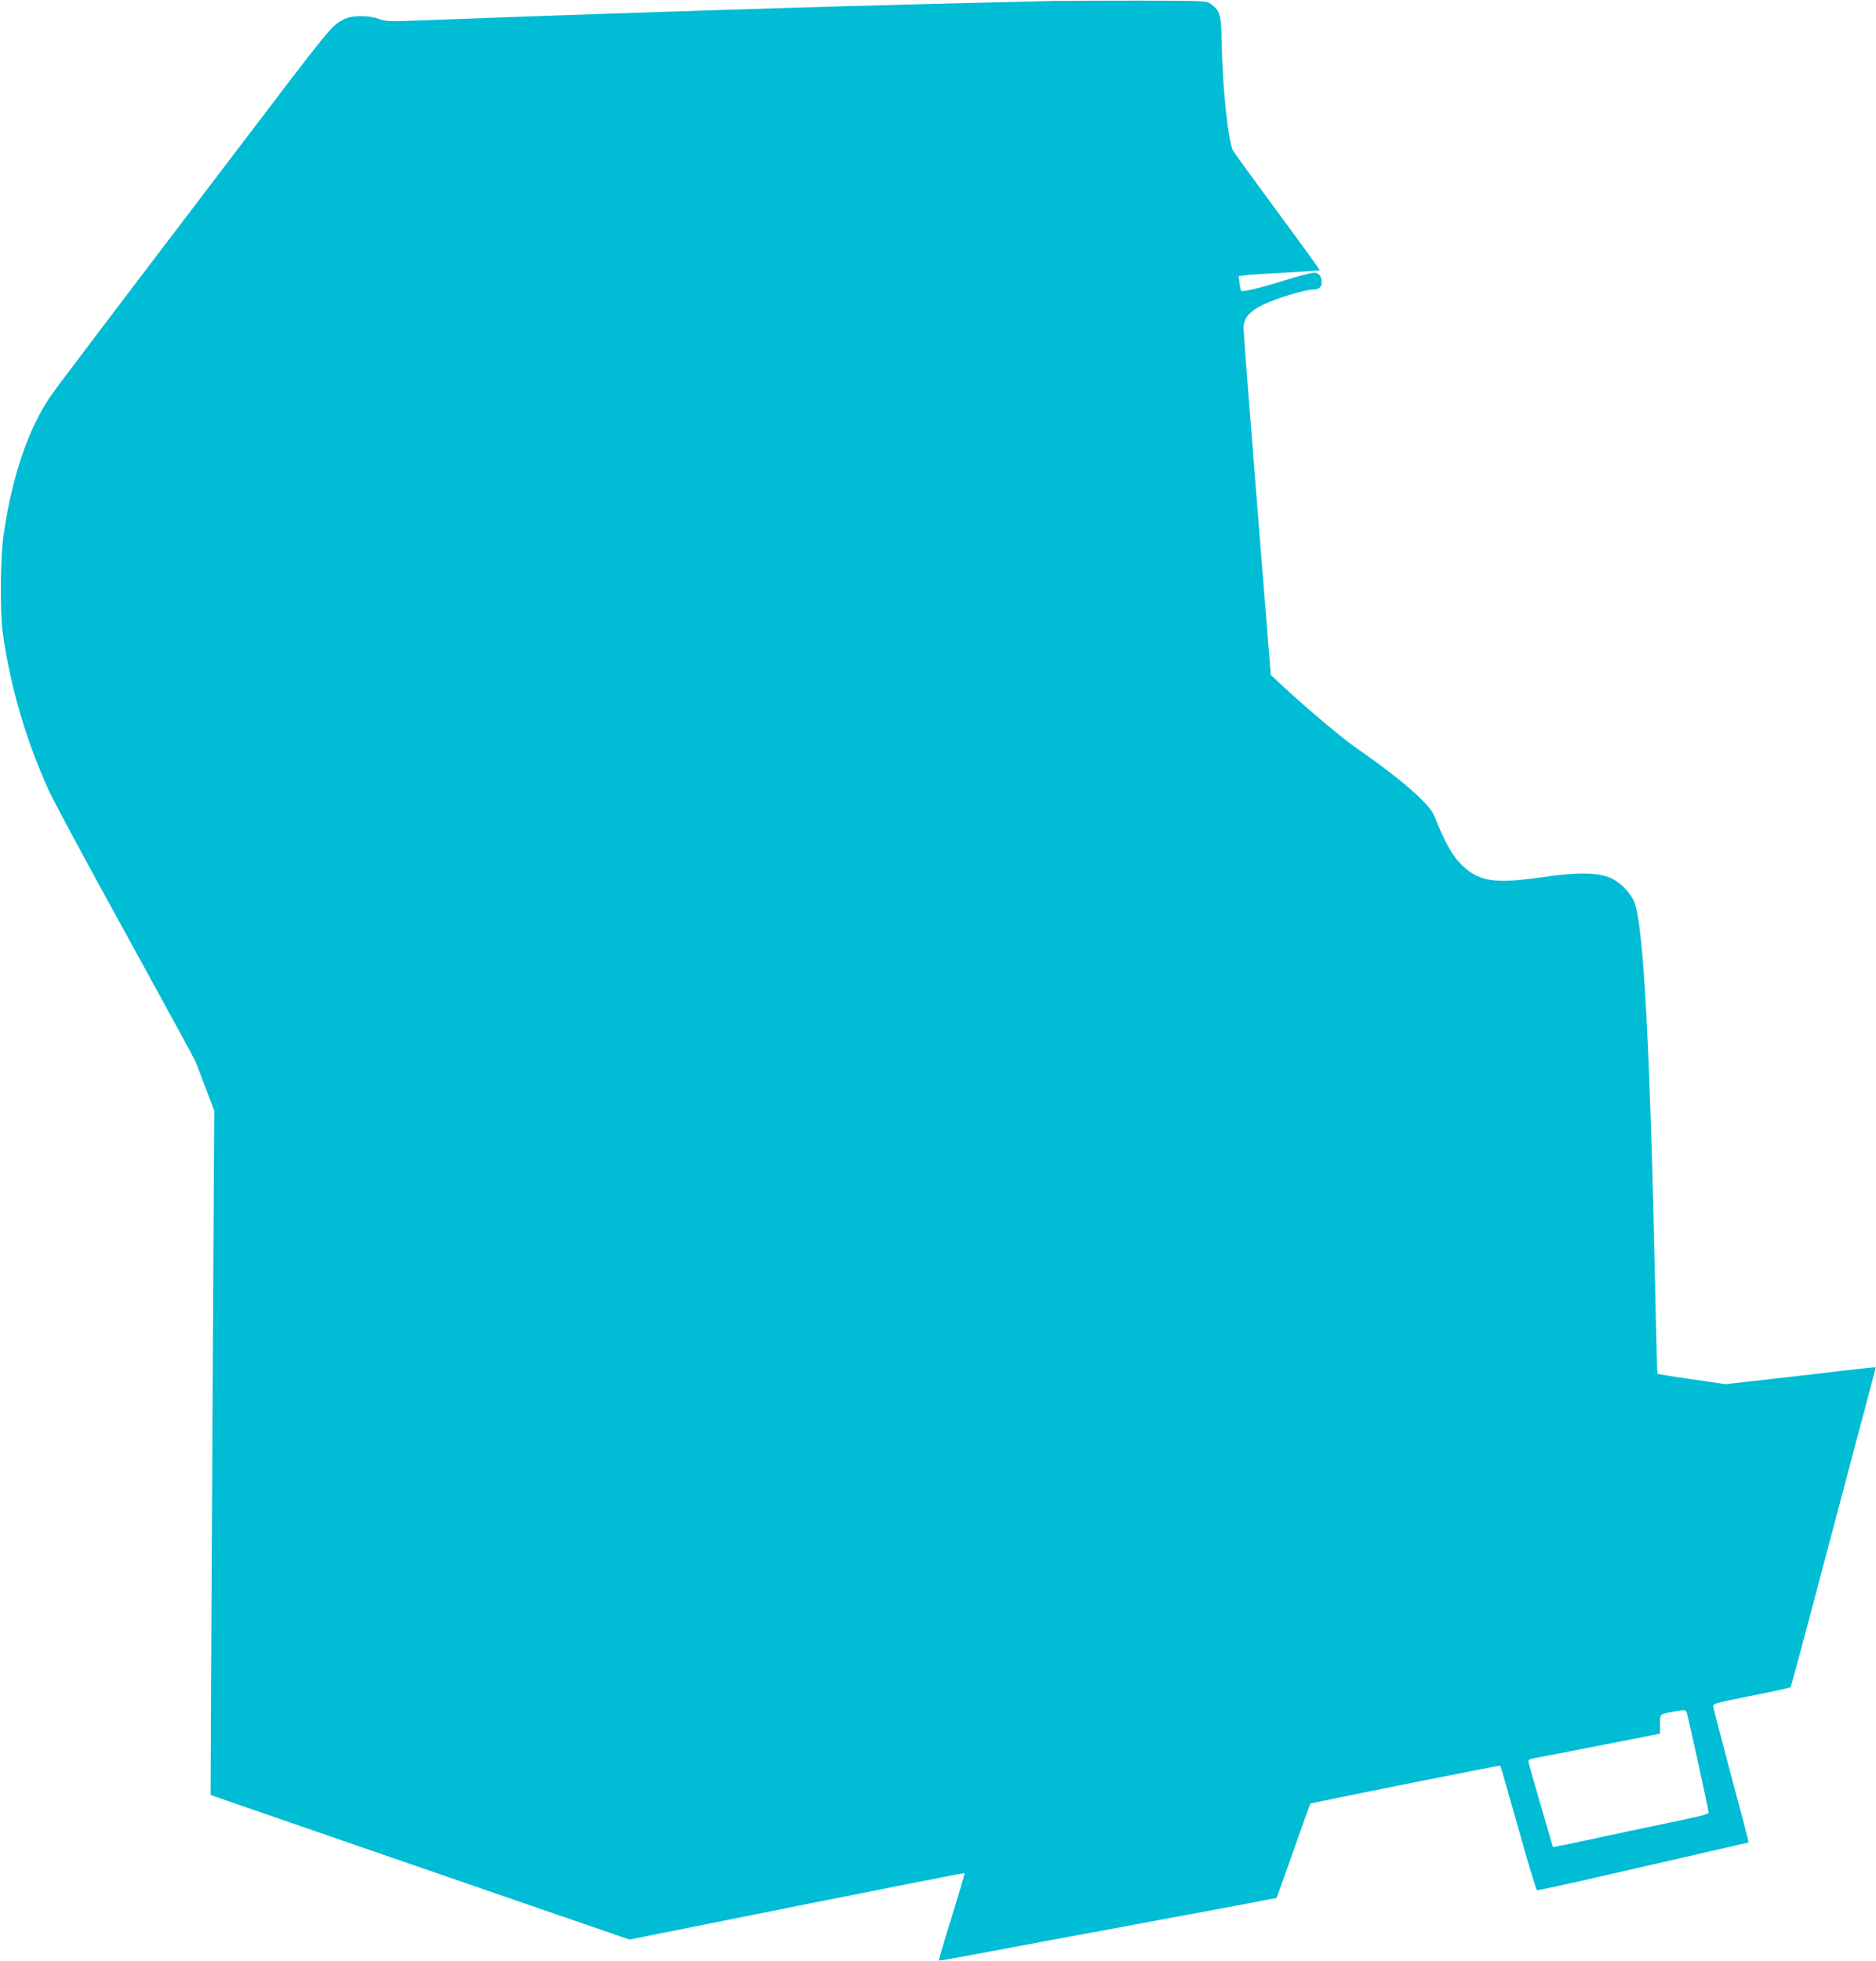 <?xml version="1.0" standalone="no"?>
<!DOCTYPE svg PUBLIC "-//W3C//DTD SVG 20010904//EN"
 "http://www.w3.org/TR/2001/REC-SVG-20010904/DTD/svg10.dtd">
<svg version="1.0" xmlns="http://www.w3.org/2000/svg"
 width="1225pt" height="1280pt" viewBox="0 0 1225 1280"
 preserveAspectRatio="xMidYMid meet">
<g transform="translate(0,1280) scale(0.1,-0.1)"
fill="#00bcd4" stroke="none">
<path d="M6885 12794 c-1164 -27 -1777 -45 -2935 -84 -449 -15 -825 -29 -1142
-41 -270 -10 -291 -10 -335 8 -64 24 -175 23 -223 -1 -89 -47 -61 -12 -741
-906 -853 -1120 -1135 -1493 -1177 -1553 -146 -212 -253 -525 -308 -903 -22
-149 -25 -505 -6 -644 50 -354 150 -698 301 -1030 31 -69 255 -485 498 -925
242 -440 448 -818 458 -840 9 -22 41 -104 70 -182 l54 -142 -9 -1533 c-5 -843
-10 -1848 -12 -2233 l-3 -700 120 -42 c66 -23 246 -85 400 -138 154 -53 408
-141 565 -195 157 -54 592 -204 968 -334 l683 -235 1092 219 c601 120 1094
217 1096 215 2 -2 -36 -130 -84 -285 -48 -154 -86 -283 -84 -285 2 -2 60 7
129 20 69 13 346 65 615 115 270 50 585 108 700 130 116 22 334 62 485 90 151
29 276 53 276 53 1 1 50 139 110 307 59 168 108 306 110 308 3 5 1238 252
1241 248 2 -2 54 -185 117 -406 62 -222 117 -405 122 -407 5 -2 225 46 489
107 264 61 572 131 685 157 113 26 206 47 208 48 2 2 -49 196 -113 433 -63
236 -116 440 -117 452 -3 22 7 24 247 72 138 27 253 52 256 56 6 7 39 130 364
1357 86 325 165 621 175 659 11 39 18 71 17 72 -1 2 -90 -8 -197 -20 -107 -13
-327 -39 -489 -57 l-294 -33 -220 32 c-121 17 -222 34 -224 36 -2 2 -8 208
-13 457 -34 1668 -78 2485 -140 2626 -27 61 -93 127 -153 153 -84 37 -220 38
-447 5 -318 -46 -420 -29 -536 91 -54 57 -98 136 -159 286 -22 56 -41 80 -113
150 -84 81 -232 196 -418 325 -86 60 -337 272 -477 404 l-69 64 -89 1110 c-49
611 -89 1130 -89 1155 0 63 40 110 133 154 84 40 270 96 319 96 40 0 58 15 58
48 0 39 -18 62 -50 62 -16 0 -101 -22 -189 -49 -160 -50 -277 -78 -286 -69 -3
2 -8 25 -11 50 l-6 46 48 6 c27 3 146 11 264 17 118 7 216 13 218 15 2 1 -122
173 -276 381 -154 209 -284 388 -290 399 -33 63 -70 415 -75 719 -2 165 -11
195 -70 239 -28 21 -37 21 -465 22 -240 0 -491 -1 -557 -2z m4129 -11171 c18
-65 146 -648 143 -656 -2 -6 -61 -22 -133 -37 -71 -15 -250 -53 -399 -84 -457
-98 -485 -103 -485 -100 0 1 -36 125 -80 275 -44 149 -80 277 -80 284 0 7 12
15 28 18 15 2 208 40 430 83 l402 79 0 62 c0 69 -6 64 90 82 68 13 78 12 84
-6z"/>
</g>
</svg>
